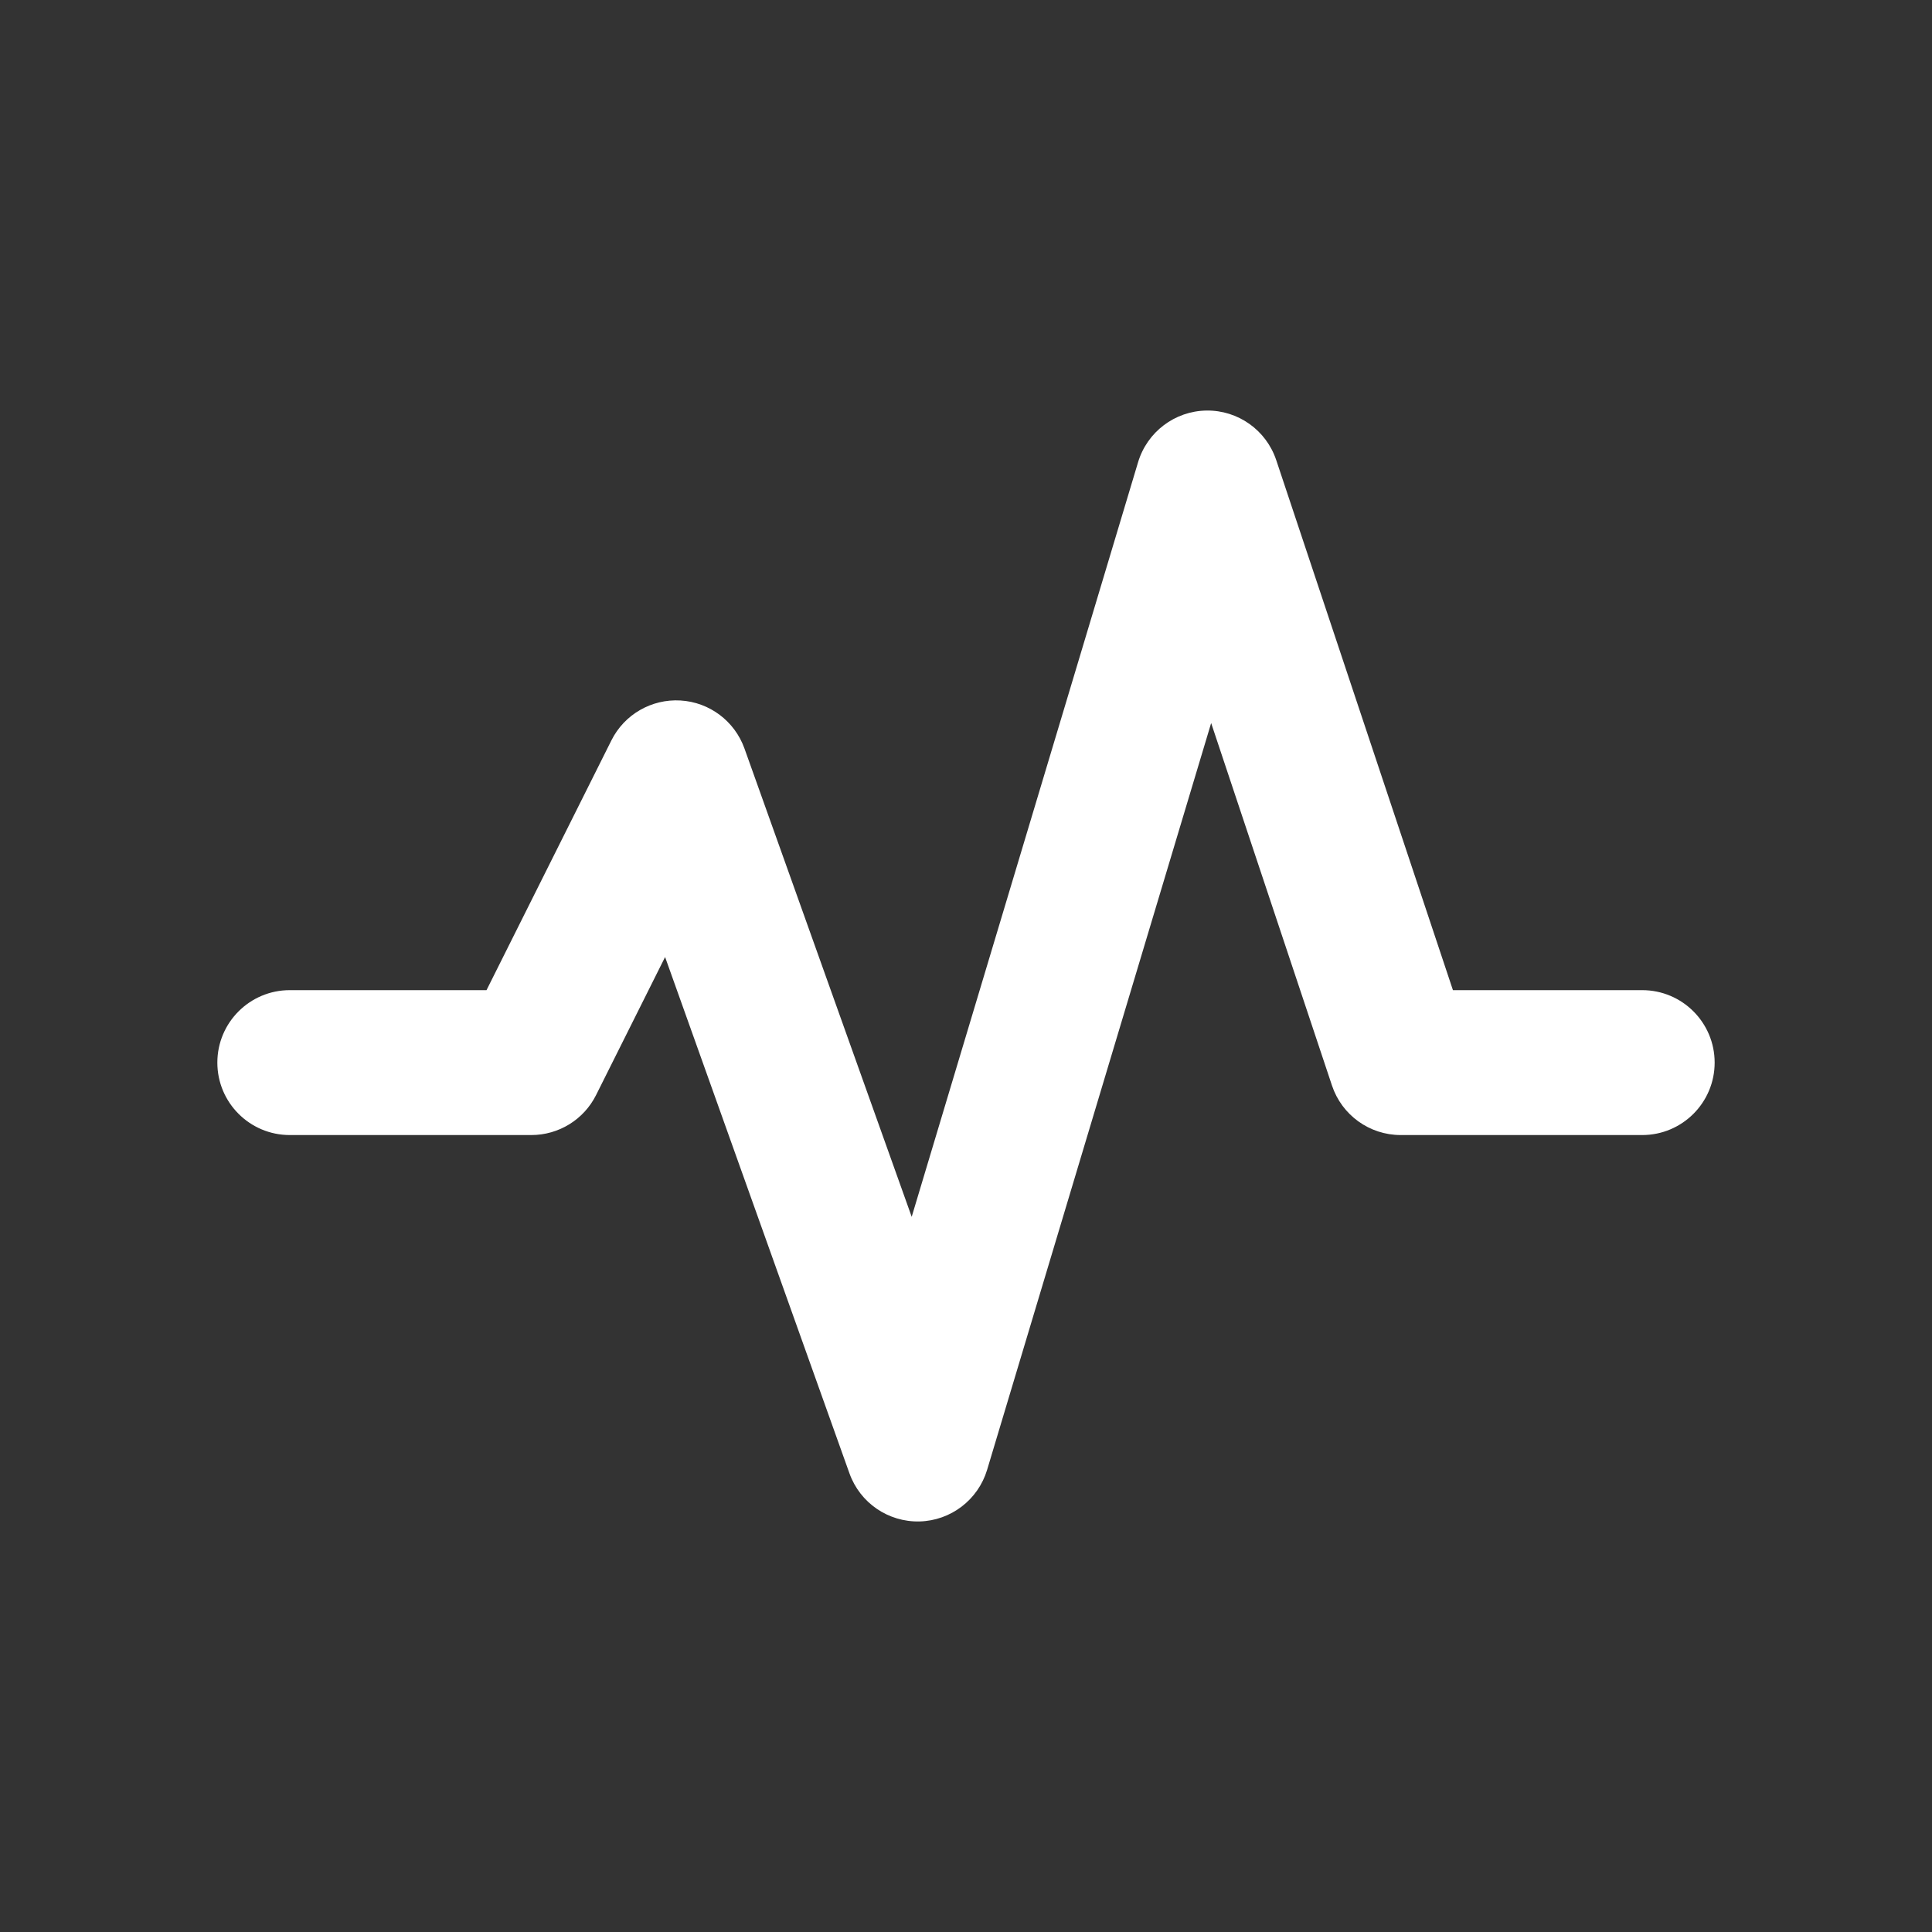 <svg width="28" height="28" viewBox="0 0 28 28" fill="none" xmlns="http://www.w3.org/2000/svg">
<rect x="0" y="0" width="28" height="28" fill="#333333" stroke="none"/>
<path fill-rule="evenodd" clip-rule="evenodd" d="M17.484 5.95C17.942 5.943 18.351 6.234 18.496 6.668L21.057 14.35H23.8C24.38 14.35 24.85 14.82 24.85 15.4C24.85 15.98 24.38 16.45 23.8 16.45H20.3C19.848 16.45 19.447 16.161 19.304 15.732L17.553 10.479L14.306 21.302C14.175 21.736 13.781 22.038 13.327 22.05C12.873 22.061 12.464 21.781 12.311 21.353L9.639 13.87L8.639 15.87C8.461 16.226 8.098 16.45 7.7 16.45H4.2C3.62 16.45 3.15 15.98 3.15 15.4C3.15 14.82 3.62 14.35 4.2 14.35H7.051L8.861 10.73C9.049 10.354 9.443 10.127 9.863 10.152C10.283 10.177 10.647 10.451 10.789 10.847L13.213 17.635L16.494 6.698C16.626 6.26 17.026 5.957 17.484 5.95Z" fill="white"/>
</svg>
